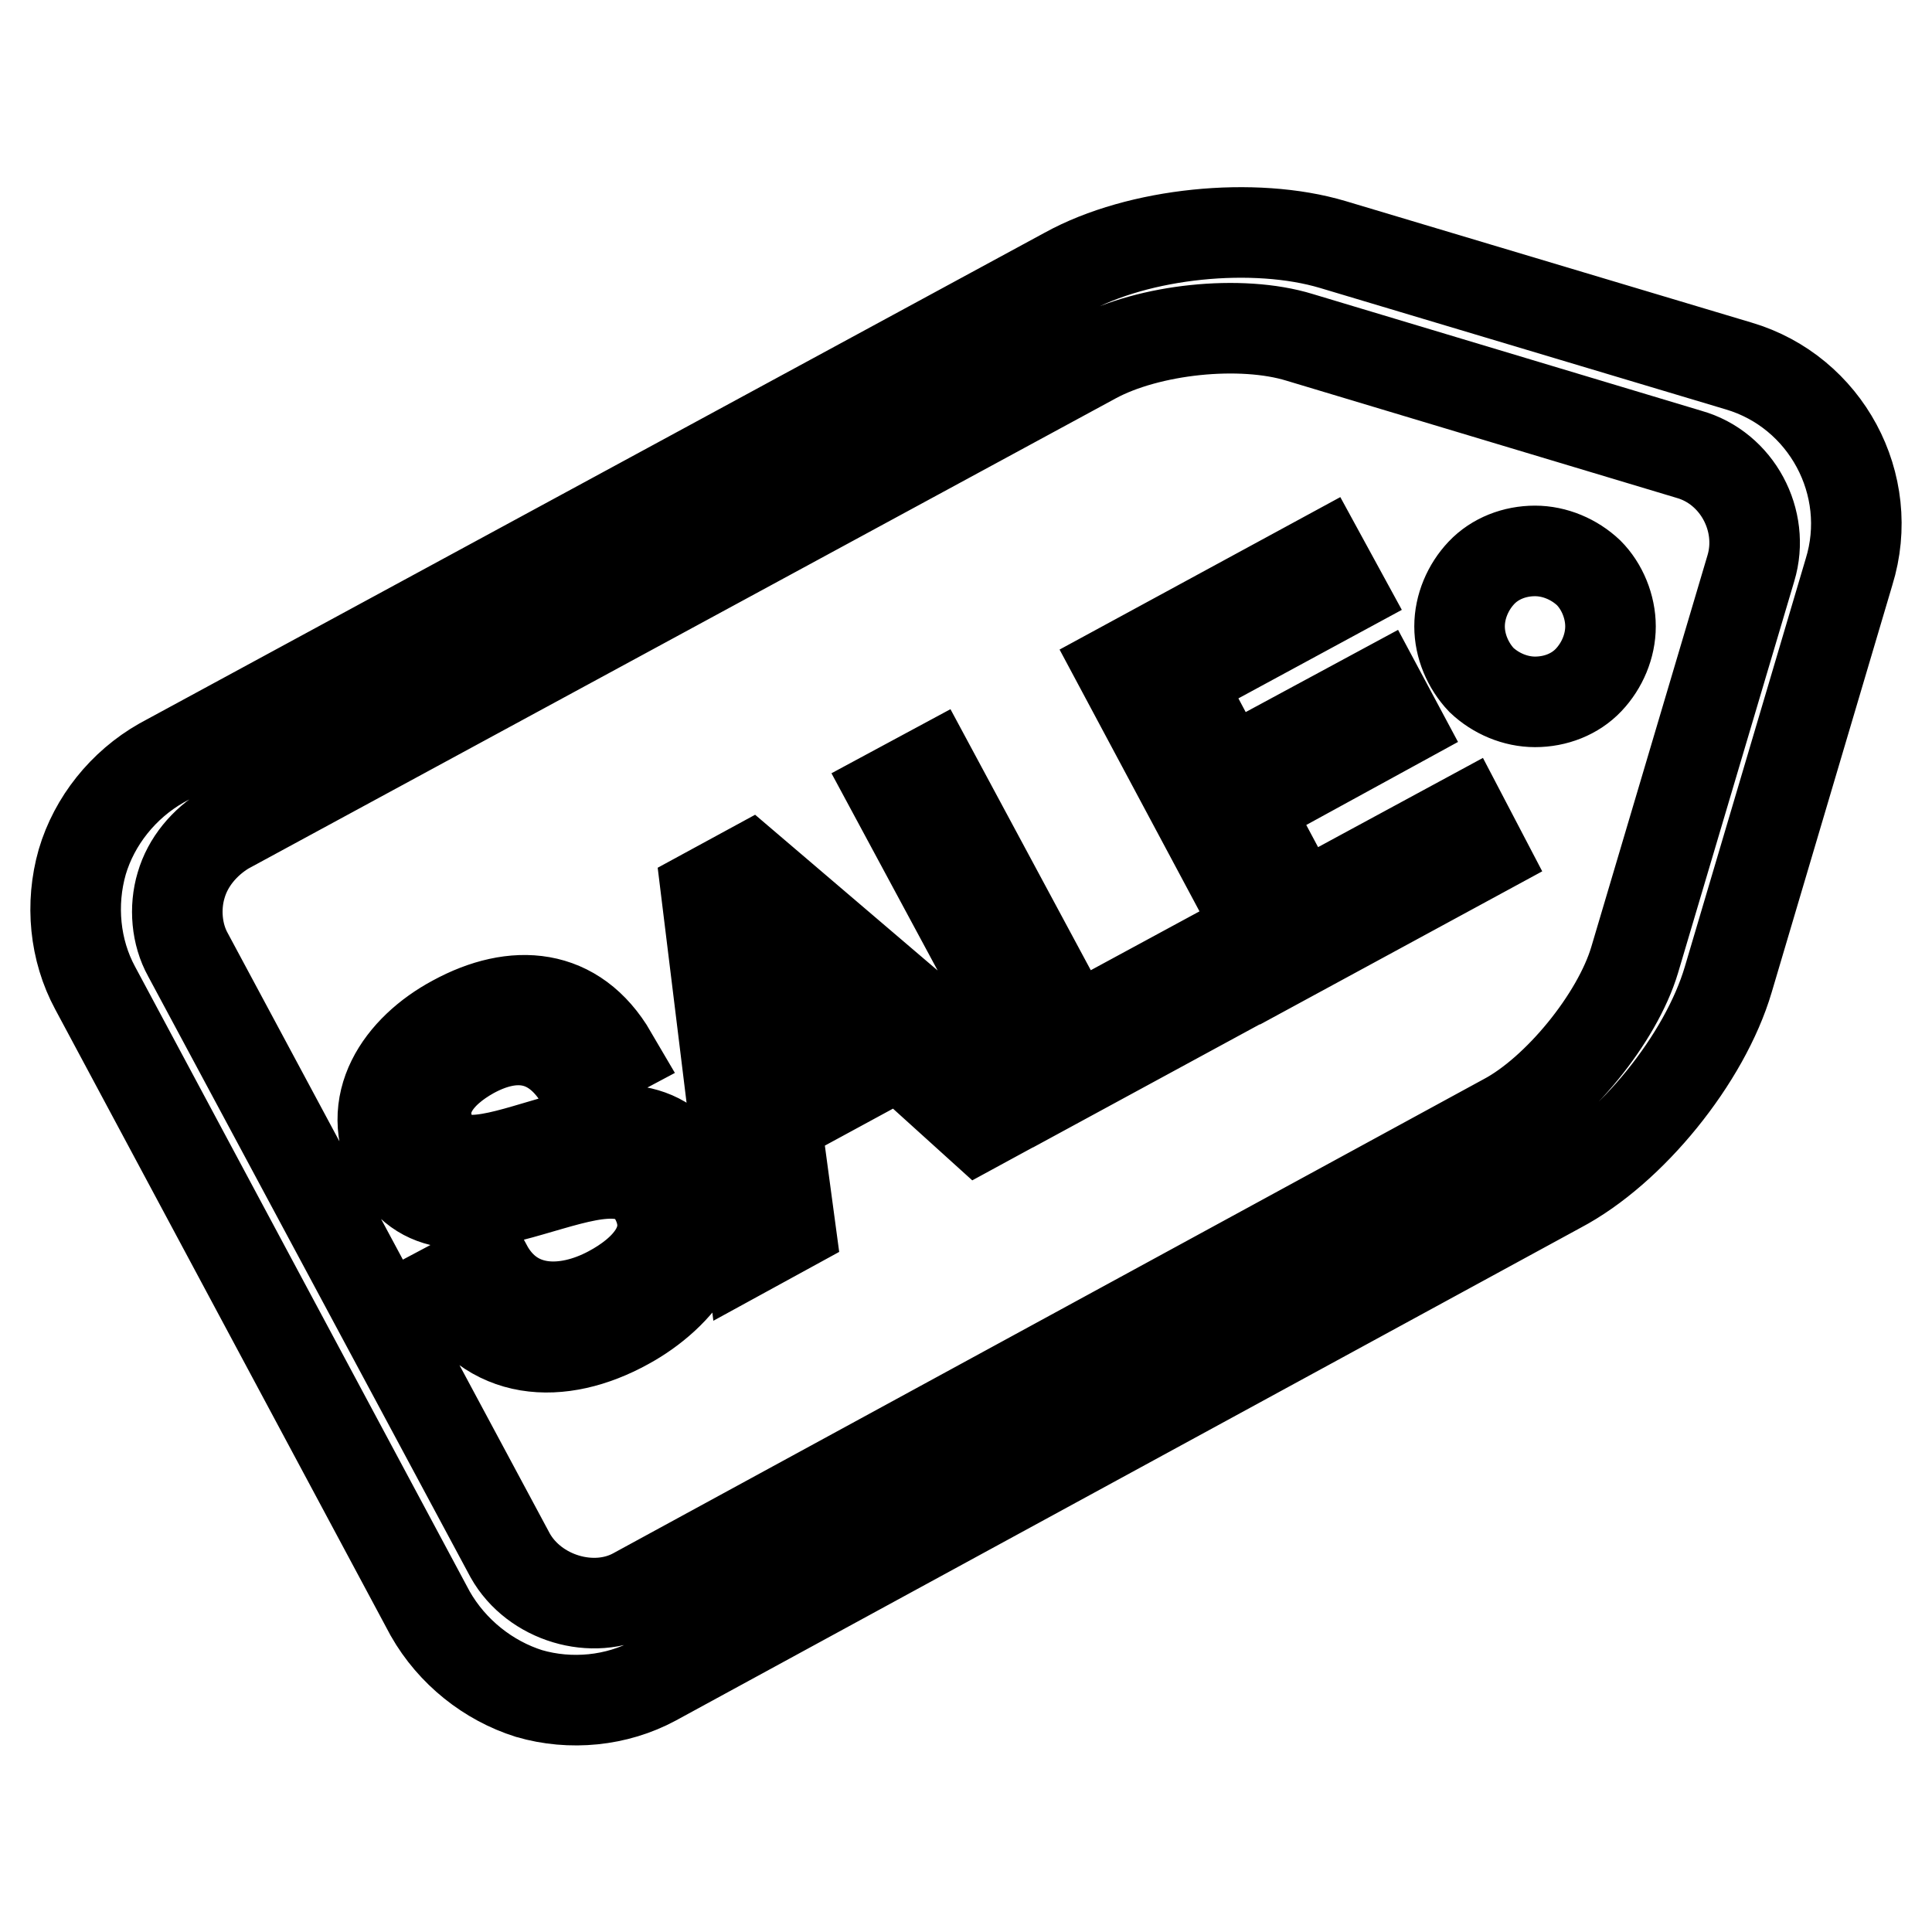 <?xml version="1.0" encoding="utf-8"?>
<!-- Svg Vector Icons : http://www.onlinewebfonts.com/icon -->
<!DOCTYPE svg PUBLIC "-//W3C//DTD SVG 1.1//EN" "http://www.w3.org/Graphics/SVG/1.1/DTD/svg11.dtd">
<svg version="1.1" xmlns="http://www.w3.org/2000/svg" xmlns:xlink="http://www.w3.org/1999/xlink" x="0px" y="0px" viewBox="0 0 256 256" enable-background="new 0 0 256 256" xml:space="preserve">
<g> <path stroke-width="12" fill-opacity="0" stroke="#000000"  d="M230.4,48.5l-53.8-16.1c-10.4-3.1-25.7-1.6-35.3,3.7l-119.9,65c-5.1,2.9-8.9,7.7-10.5,13.1 c-1.6,5.6-1,11.7,1.7,16.7L57,213.8c2.9,5.1,7.7,8.9,13.1,10.6c5.5,1.6,11.6,1,16.6-1.7l119.9-65.3c9.5-5,19.3-17.1,22.4-27.6 l16-54C248.6,64.2,241.9,51.9,230.4,48.5z M232,75.3l-15.4,51.9c-2.3,7.7-10.2,17.4-17.2,21.1L84.1,211.1c-5.5,3-13.3,0.7-16.5-5 l-42.7-79.6c-1.5-2.7-1.8-6.2-0.9-9.2c0.9-3.1,3.1-5.7,5.9-7.4L145,47.5c7.2-3.9,19.4-5.2,27.2-2.8l51.6,15.5 C230.2,62,233.9,69,232,75.3z M193.4,83c0-2.6,1.1-5.2,2.9-7.1c1.8-1.9,4.4-2.9,7.1-2.9c2.6,0,5.2,1.1,7.1,2.9 c1.8,1.8,2.9,4.5,2.9,7.1c0,2.6-1.1,5.2-2.9,7.1c-1.8,1.9-4.4,2.9-7.1,2.9c-2.6,0-5.2-1.1-7.1-2.9C194.5,88.2,193.4,85.6,193.4,83 L193.4,83L193.4,83z M76.4,142.3c-3.6-5.2-8.6-5.6-13.9-2.7c-4.3,2.4-7.8,6.3-5.1,11.4c2.6,4.8,9.1,2.2,16.1,0.2 c7-2,14.3-3.1,18.4,4.5c4.5,8.2-1.9,16-8.9,19.8c-8.7,4.8-18.3,4.4-23.4-5.1l4.9-2.6c3.5,6.5,10.5,6.4,16.3,3.3 c4.7-2.5,9-6.8,6-12.4c-2.9-5.3-9.5-2.9-16.5-0.9c-6.9,2-14.1,3.5-18-3.6c-4.3-7.9,0.8-15.2,7.9-19c7.9-4.3,16-3.8,20.9,4.6 L76.4,142.3L76.4,142.3L76.4,142.3z M99.3,115.2l-5.7,3.1l5.8,47.2l5.3-2.9l-1.9-14.1l16.4-8.9l10.5,9.5l5.7-3.1L99.3,115.2z  M102,143.2l-3.2-21.7l0.1-0.1l16.2,14.7L102,143.2z M118.3,104.9l5.2-2.8l18.6,34.6l20.5-11.1l2.3,4.4l-25.6,13.9L118.3,104.9 L118.3,104.9z M148.5,88.5L175.2,74l2.4,4.4L156,90.1l6.6,12.4l20.2-10.9l2.3,4.3L165,106.9l7.2,13.5l21.8-11.8l2.3,4.4l-26.9,14.6 L148.5,88.5L148.5,88.5z"/></g>
</svg>